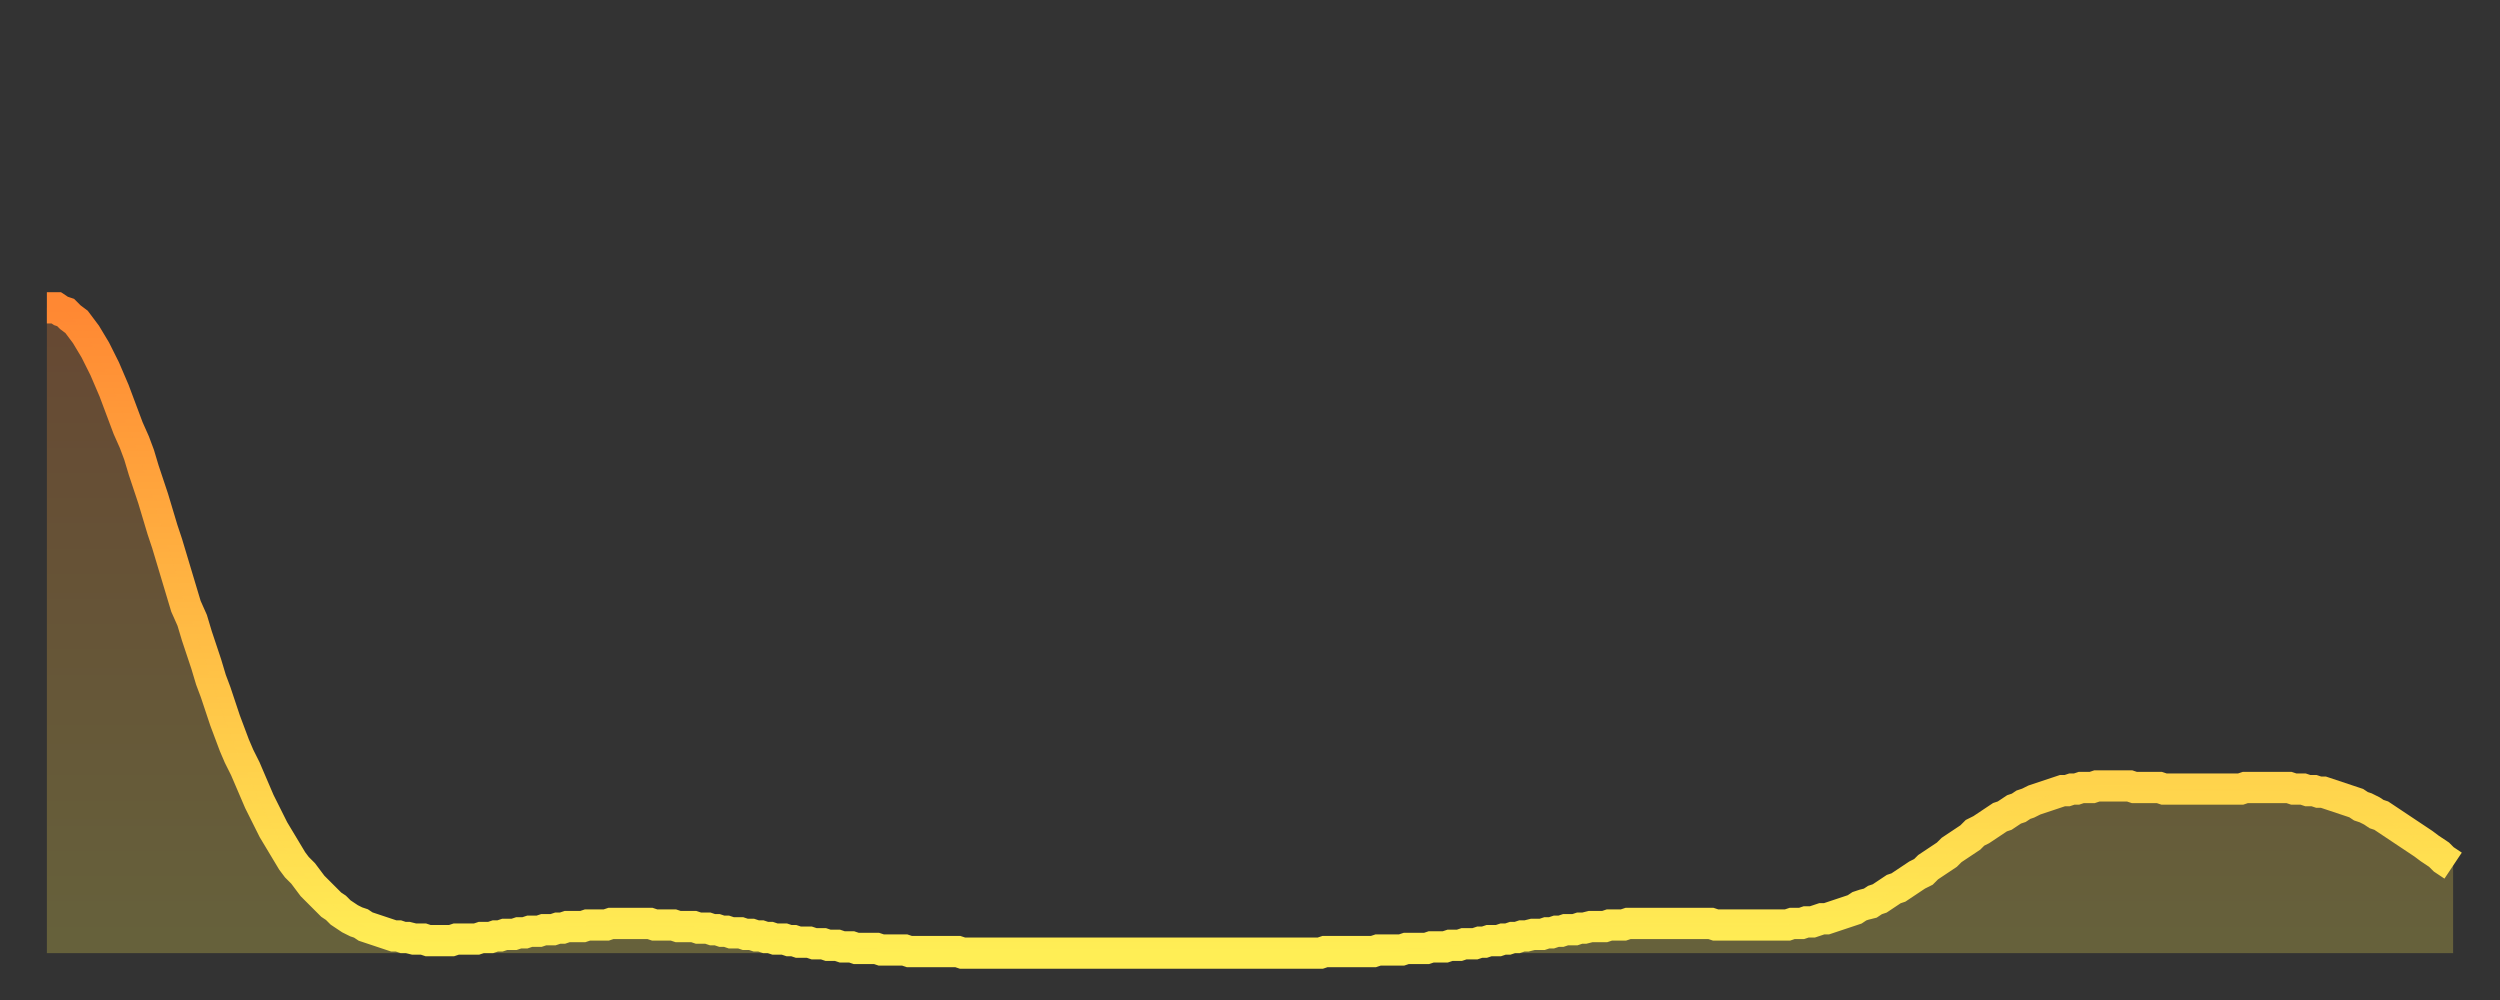 <?xml version="1.0" encoding="utf-8" ?>
<svg baseProfile="full" height="64" version="1.1" width="160" xmlns="http://www.w3.org/2000/svg" xmlns:ev="http://www.w3.org/2001/xml-events" xmlns:xlink="http://www.w3.org/1999/xlink"><rect width="100%" height="100%" fill="#333333" stroke="none"/><defs><linearGradient id="id477506" x1="0" x2="0" y1="0" y2="1"><stop offset="0%" stop-color="#ff8833" /><stop offset="50%" stop-color="#ffbb44" /><stop offset="100%" stop-color="#ffee55" /></linearGradient></defs><g transform="translate(3,3)"><g><path d="M 0.0 16.7 0.3 16.7 0.6 16.7 0.9 16.9 1.2 17.0 1.5 17.3 1.9 17.6 2.2 18.0 2.5 18.4 2.8 18.9 3.1 19.4 3.4 20.0 3.7 20.6 4.0 21.3 4.3 22.0 4.6 22.8 4.9 23.6 5.2 24.4 5.6 25.3 5.9 26.1 6.2 27.1 6.5 28.0 6.8 28.9 7.1 29.9 7.4 30.9 7.7 31.8 8.0 32.8 8.3 33.8 8.6 34.8 8.9 35.8 9.3 36.7 9.6 37.7 9.9 38.6 10.2 39.5 10.5 40.5 10.8 41.3 11.1 42.2 11.4 43.1 11.7 43.9 12.0 44.7 12.3 45.4 12.7 46.2 13.0 46.9 13.3 47.6 13.6 48.3 13.9 48.9 14.2 49.5 14.5 50.1 14.8 50.6 15.1 51.1 15.4 51.6 15.7 52.1 16.0 52.5 16.4 52.9 16.7 53.3 17.0 53.7 17.3 54.0 17.6 54.3 17.9 54.6 18.2 54.9 18.5 55.1 18.8 55.4 19.1 55.6 19.4 55.8 19.8 56.0 20.1 56.1 20.4 56.3 20.7 56.4 21.0 56.5 21.3 56.6 21.6 56.7 21.9 56.8 22.2 56.9 22.5 56.9 22.8 57.0 23.1 57.0 23.5 57.1 23.8 57.1 24.1 57.1 24.4 57.2 24.7 57.2 25.0 57.2 25.3 57.2 25.6 57.2 25.9 57.2 26.2 57.1 26.5 57.1 26.8 57.1 27.2 57.1 27.5 57.1 27.8 57.0 28.1 57.0 28.4 57.0 28.7 56.9 29.0 56.9 29.3 56.8 29.6 56.8 29.9 56.8 30.2 56.7 30.6 56.7 30.9 56.6 31.2 56.6 31.5 56.6 31.8 56.5 32.1 56.5 32.4 56.5 32.7 56.4 33.0 56.4 33.3 56.3 33.6 56.3 33.9 56.3 34.3 56.3 34.6 56.2 34.9 56.2 35.2 56.2 35.5 56.2 35.8 56.2 36.1 56.1 36.4 56.1 36.7 56.1 37.0 56.1 37.3 56.1 37.7 56.1 38.0 56.1 38.3 56.1 38.6 56.1 38.9 56.2 39.2 56.2 39.5 56.2 39.8 56.2 40.1 56.2 40.4 56.3 40.7 56.3 41.0 56.3 41.4 56.3 41.7 56.4 42.0 56.4 42.3 56.4 42.6 56.5 42.9 56.5 43.2 56.6 43.5 56.6 43.8 56.7 44.1 56.7 44.4 56.7 44.7 56.8 45.1 56.8 45.4 56.9 45.7 56.9 46.0 57.0 46.3 57.0 46.6 57.1 46.9 57.1 47.2 57.1 47.5 57.2 47.8 57.2 48.1 57.3 48.5 57.3 48.8 57.3 49.1 57.4 49.4 57.4 49.7 57.4 50.0 57.5 50.3 57.5 50.6 57.5 50.9 57.6 51.2 57.6 51.5 57.6 51.8 57.7 52.2 57.7 52.5 57.7 52.8 57.7 53.1 57.7 53.4 57.8 53.7 57.8 54.0 57.8 54.3 57.8 54.6 57.8 54.9 57.8 55.2 57.9 55.6 57.9 55.9 57.9 56.2 57.9 56.5 57.9 56.8 57.9 57.1 57.9 57.4 57.9 57.7 57.9 58.0 57.9 58.3 57.9 58.6 58.0 58.9 58.0 59.3 58.0 59.6 58.0 59.9 58.0 60.2 58.0 60.5 58.0 60.8 58.0 61.1 58.0 61.4 58.0 61.7 58.0 62.0 58.0 62.3 58.0 62.6 58.0 63.0 58.0 63.3 58.0 63.6 58.0 63.9 58.0 64.2 58.0 64.5 58.0 64.8 58.0 65.1 58.0 65.4 58.0 65.7 58.0 66.0 58.0 66.4 58.0 66.7 58.0 67.0 58.0 67.3 58.0 67.6 58.0 67.9 58.0 68.2 58.0 68.5 58.0 68.8 58.0 69.1 58.0 69.4 58.0 69.7 58.0 70.1 58.0 70.4 58.0 70.7 58.0 71.0 58.0 71.3 58.0 71.6 58.0 71.9 58.0 72.2 58.0 72.5 58.0 72.8 58.0 73.1 58.0 73.5 58.0 73.8 58.0 74.1 58.0 74.4 58.0 74.7 58.0 75.0 58.0 75.3 58.0 75.6 58.0 75.9 58.0 76.2 58.0 76.5 58.0 76.8 58.0 77.2 58.0 77.5 58.0 77.8 58.0 78.1 58.0 78.4 58.0 78.7 58.0 79.0 58.0 79.3 58.0 79.6 58.0 79.9 58.0 80.2 58.0 80.5 58.0 80.9 58.0 81.2 58.0 81.5 58.0 81.8 57.9 82.1 57.9 82.4 57.9 82.7 57.9 83.0 57.9 83.3 57.9 83.6 57.9 83.9 57.9 84.3 57.9 84.6 57.9 84.9 57.9 85.2 57.8 85.5 57.8 85.8 57.8 86.1 57.8 86.4 57.8 86.7 57.8 87.0 57.7 87.3 57.7 87.6 57.7 88.0 57.7 88.3 57.7 88.6 57.6 88.9 57.6 89.2 57.6 89.5 57.6 89.8 57.5 90.1 57.5 90.4 57.5 90.7 57.4 91.0 57.4 91.4 57.4 91.7 57.3 92.0 57.3 92.3 57.2 92.6 57.2 92.9 57.2 93.2 57.1 93.5 57.1 93.8 57.0 94.1 57.0 94.4 56.9 94.7 56.9 95.1 56.8 95.4 56.8 95.7 56.8 96.0 56.7 96.3 56.7 96.6 56.6 96.9 56.6 97.2 56.5 97.5 56.5 97.8 56.5 98.1 56.4 98.4 56.4 98.8 56.3 99.1 56.3 99.4 56.3 99.7 56.3 100.0 56.2 100.3 56.2 100.6 56.2 100.9 56.2 101.2 56.1 101.5 56.1 101.8 56.1 102.2 56.1 102.5 56.1 102.8 56.1 103.1 56.1 103.4 56.1 103.7 56.1 104.0 56.1 104.3 56.1 104.6 56.1 104.9 56.1 105.2 56.1 105.5 56.1 105.9 56.1 106.2 56.1 106.5 56.1 106.8 56.2 107.1 56.2 107.4 56.2 107.7 56.2 108.0 56.2 108.3 56.2 108.6 56.2 108.9 56.2 109.3 56.2 109.6 56.2 109.9 56.2 110.2 56.2 110.5 56.2 110.8 56.2 111.1 56.2 111.4 56.2 111.7 56.1 112.0 56.1 112.3 56.1 112.6 56.0 113.0 56.0 113.3 55.9 113.6 55.8 113.9 55.8 114.2 55.7 114.5 55.6 114.8 55.5 115.1 55.4 115.4 55.3 115.7 55.2 116.0 55.0 116.3 54.9 116.7 54.8 117.0 54.6 117.3 54.5 117.6 54.3 117.9 54.1 118.2 53.9 118.5 53.8 118.8 53.6 119.1 53.4 119.4 53.2 119.7 53.0 120.1 52.8 120.4 52.5 120.7 52.3 121.0 52.1 121.3 51.9 121.6 51.7 121.9 51.4 122.2 51.2 122.5 51.0 122.8 50.8 123.1 50.6 123.4 50.3 123.8 50.1 124.1 49.9 124.4 49.7 124.7 49.5 125.0 49.3 125.3 49.2 125.6 49.0 125.9 48.8 126.2 48.7 126.5 48.5 126.8 48.4 127.2 48.2 127.5 48.1 127.8 48.0 128.1 47.9 128.4 47.8 128.7 47.7 129.0 47.6 129.3 47.6 129.6 47.5 129.9 47.5 130.2 47.4 130.5 47.4 130.9 47.4 131.2 47.3 131.5 47.3 131.8 47.3 132.1 47.3 132.4 47.3 132.7 47.3 133.0 47.3 133.3 47.3 133.6 47.4 133.9 47.4 134.2 47.4 134.6 47.4 134.9 47.4 135.2 47.4 135.5 47.5 135.8 47.5 136.1 47.5 136.4 47.5 136.7 47.5 137.0 47.5 137.3 47.5 137.6 47.5 138.0 47.5 138.3 47.5 138.6 47.5 138.9 47.5 139.2 47.5 139.5 47.5 139.8 47.5 140.1 47.5 140.4 47.5 140.7 47.4 141.0 47.4 141.3 47.4 141.7 47.4 142.0 47.4 142.3 47.4 142.6 47.4 142.9 47.4 143.2 47.4 143.5 47.4 143.8 47.5 144.1 47.5 144.4 47.5 144.7 47.6 145.1 47.6 145.4 47.7 145.7 47.7 146.0 47.8 146.3 47.9 146.6 48.0 146.9 48.1 147.2 48.2 147.5 48.3 147.8 48.4 148.1 48.6 148.4 48.7 148.8 48.9 149.1 49.1 149.4 49.2 149.7 49.4 150.0 49.6 150.3 49.8 150.6 50.0 150.9 50.2 151.2 50.4 151.5 50.6 151.8 50.8 152.1 51.0 152.5 51.3 152.8 51.5 153.1 51.7 153.4 52.0 153.7 52.2 154.0 52.4" fill="none" id="graph-curve" opacity="1" stroke="url(#id477506)" stroke-width="2" /><path d="M 0 58 L 0.0 16.7 0.3 16.7 0.6 16.7 0.9 16.9 1.2 17.0 1.5 17.3 1.9 17.6 2.2 18.0 2.5 18.4 2.8 18.9 3.1 19.4 3.4 20.0 3.7 20.6 4.0 21.3 4.3 22.0 4.6 22.8 4.9 23.6 5.2 24.4 5.6 25.3 5.9 26.1 6.2 27.1 6.5 28.0 6.8 28.9 7.1 29.9 7.4 30.9 7.7 31.8 8.0 32.8 8.3 33.8 8.6 34.8 8.9 35.8 9.3 36.7 9.6 37.7 9.9 38.6 10.2 39.5 10.5 40.5 10.8 41.3 11.1 42.2 11.4 43.1 11.7 43.9 12.0 44.7 12.3 45.4 12.7 46.2 13.0 46.9 13.3 47.6 13.6 48.3 13.9 48.9 14.2 49.5 14.5 50.1 14.8 50.6 15.1 51.1 15.4 51.6 15.7 52.1 16.0 52.5 16.4 52.9 16.7 53.3 17.0 53.7 17.3 54.0 17.6 54.3 17.9 54.6 18.2 54.9 18.5 55.1 18.8 55.4 19.1 55.6 19.4 55.8 19.8 56.0 20.1 56.1 20.4 56.3 20.7 56.4 21.0 56.5 21.3 56.6 21.6 56.7 21.9 56.8 22.2 56.9 22.5 56.9 22.8 57.0 23.1 57.0 23.5 57.1 23.8 57.1 24.1 57.1 24.4 57.2 24.7 57.2 25.0 57.2 25.3 57.2 25.6 57.2 25.9 57.2 26.2 57.1 26.5 57.1 26.8 57.1 27.2 57.1 27.5 57.1 27.8 57.0 28.1 57.0 28.4 57.0 28.7 56.9 29.0 56.9 29.3 56.8 29.6 56.8 29.9 56.8 30.2 56.7 30.6 56.7 30.9 56.6 31.2 56.6 31.5 56.6 31.8 56.5 32.1 56.5 32.4 56.5 32.7 56.4 33.0 56.4 33.3 56.3 33.6 56.3 33.9 56.3 34.3 56.3 34.6 56.2 34.9 56.2 35.2 56.2 35.5 56.2 35.8 56.2 36.1 56.1 36.4 56.1 36.7 56.1 37.0 56.1 37.3 56.1 37.7 56.1 38.0 56.1 38.3 56.1 38.6 56.1 38.9 56.2 39.2 56.2 39.5 56.2 39.8 56.2 40.1 56.2 40.4 56.3 40.7 56.3 41.0 56.3 41.4 56.3 41.7 56.4 42.0 56.4 42.3 56.4 42.6 56.5 42.9 56.5 43.2 56.6 43.5 56.6 43.8 56.7 44.1 56.7 44.4 56.7 44.7 56.8 45.1 56.8 45.4 56.9 45.7 56.9 46.0 57.0 46.3 57.0 46.6 57.1 46.9 57.1 47.2 57.1 47.5 57.2 47.8 57.2 48.1 57.3 48.5 57.3 48.8 57.3 49.1 57.4 49.4 57.4 49.7 57.4 50.0 57.5 50.3 57.5 50.6 57.5 50.9 57.6 51.2 57.6 51.5 57.6 51.8 57.7 52.2 57.7 52.5 57.7 52.8 57.7 53.1 57.7 53.4 57.8 53.7 57.8 54.0 57.8 54.3 57.8 54.6 57.8 54.9 57.8 55.2 57.9 55.6 57.9 55.9 57.9 56.2 57.9 56.5 57.9 56.8 57.9 57.1 57.9 57.4 57.9 57.7 57.9 58.0 57.9 58.3 57.9 58.6 58.0 58.9 58.0 59.3 58.0 59.6 58.0 59.9 58.0 60.2 58.0 60.5 58.0 60.8 58.0 61.1 58.0 61.4 58.0 61.7 58.0 62.0 58.0 62.3 58.0 62.6 58.0 63.0 58.0 63.3 58.0 63.6 58.0 63.9 58.0 64.2 58.0 64.5 58.0 64.8 58.0 65.1 58.0 65.4 58.0 65.7 58.0 66.0 58.0 66.4 58.0 66.7 58.0 67.0 58.0 67.3 58.0 67.6 58.0 67.9 58.0 68.2 58.0 68.5 58.0 68.8 58.0 69.1 58.0 69.4 58.0 69.7 58.0 70.1 58.0 70.4 58.0 70.7 58.0 71.0 58.0 71.3 58.0 71.6 58.0 71.9 58.0 72.2 58.0 72.5 58.0 72.8 58.0 73.1 58.0 73.5 58.0 73.8 58.0 74.1 58.0 74.4 58.0 74.7 58.0 75.0 58.0 75.3 58.0 75.6 58.0 75.9 58.0 76.2 58.0 76.5 58.0 76.8 58.0 77.2 58.0 77.5 58.0 77.8 58.0 78.1 58.0 78.4 58.0 78.7 58.0 79.0 58.0 79.3 58.0 79.6 58.0 79.9 58.0 80.2 58.0 80.5 58.0 80.9 58.0 81.2 58.0 81.5 58.0 81.8 57.9 82.1 57.9 82.4 57.9 82.7 57.9 83.0 57.9 83.3 57.9 83.6 57.9 83.9 57.9 84.3 57.9 84.6 57.9 84.9 57.9 85.2 57.8 85.5 57.8 85.8 57.8 86.1 57.8 86.4 57.8 86.7 57.8 87.0 57.7 87.3 57.7 87.6 57.7 88.0 57.7 88.3 57.7 88.6 57.6 88.9 57.6 89.2 57.6 89.5 57.6 89.8 57.5 90.1 57.5 90.4 57.5 90.7 57.4 91.0 57.4 91.4 57.4 91.7 57.3 92.0 57.3 92.3 57.2 92.6 57.2 92.9 57.2 93.2 57.1 93.5 57.1 93.8 57.0 94.1 57.0 94.4 56.9 94.7 56.9 95.1 56.8 95.4 56.8 95.7 56.8 96.0 56.7 96.3 56.7 96.6 56.6 96.9 56.6 97.2 56.5 97.5 56.5 97.8 56.5 98.1 56.4 98.4 56.4 98.8 56.3 99.1 56.3 99.4 56.3 99.7 56.3 100.0 56.2 100.3 56.2 100.6 56.2 100.9 56.2 101.2 56.1 101.5 56.1 101.8 56.1 102.2 56.1 102.5 56.1 102.8 56.1 103.1 56.1 103.4 56.1 103.7 56.1 104.0 56.1 104.3 56.1 104.6 56.1 104.9 56.1 105.2 56.1 105.5 56.1 105.9 56.1 106.2 56.1 106.5 56.1 106.8 56.2 107.1 56.2 107.4 56.2 107.7 56.2 108.0 56.2 108.3 56.2 108.6 56.2 108.9 56.2 109.3 56.2 109.6 56.2 109.9 56.2 110.2 56.2 110.5 56.2 110.8 56.2 111.1 56.2 111.4 56.2 111.7 56.1 112.0 56.1 112.3 56.1 112.6 56.0 113.0 56.0 113.3 55.9 113.6 55.8 113.9 55.8 114.2 55.7 114.5 55.6 114.8 55.5 115.1 55.4 115.4 55.3 115.7 55.2 116.0 55.0 116.3 54.9 116.7 54.8 117.0 54.6 117.3 54.5 117.6 54.3 117.9 54.1 118.2 53.9 118.5 53.8 118.8 53.6 119.1 53.4 119.4 53.2 119.7 53.0 120.1 52.8 120.4 52.5 120.7 52.3 121.0 52.1 121.3 51.9 121.6 51.7 121.9 51.4 122.2 51.2 122.5 51.0 122.8 50.8 123.1 50.6 123.4 50.3 123.8 50.1 124.1 49.9 124.4 49.7 124.7 49.5 125.0 49.3 125.3 49.2 125.6 49.0 125.9 48.8 126.2 48.7 126.5 48.5 126.8 48.4 127.2 48.2 127.5 48.1 127.8 48.0 128.1 47.9 128.4 47.8 128.7 47.7 129.0 47.6 129.3 47.6 129.6 47.5 129.9 47.5 130.2 47.4 130.5 47.4 130.9 47.4 131.2 47.3 131.5 47.3 131.8 47.3 132.1 47.3 132.4 47.3 132.7 47.3 133.0 47.3 133.3 47.3 133.6 47.4 133.9 47.4 134.2 47.4 134.6 47.4 134.9 47.4 135.2 47.4 135.5 47.5 135.8 47.5 136.1 47.5 136.4 47.5 136.7 47.5 137.0 47.5 137.3 47.5 137.6 47.5 138.0 47.5 138.3 47.5 138.6 47.5 138.9 47.5 139.2 47.5 139.5 47.5 139.8 47.5 140.1 47.5 140.4 47.5 140.7 47.4 141.0 47.4 141.3 47.4 141.7 47.4 142.0 47.4 142.3 47.4 142.6 47.4 142.9 47.4 143.2 47.4 143.5 47.4 143.8 47.5 144.1 47.5 144.4 47.5 144.7 47.6 145.1 47.6 145.4 47.7 145.7 47.7 146.0 47.8 146.3 47.9 146.6 48.0 146.9 48.1 147.2 48.2 147.5 48.3 147.8 48.4 148.1 48.6 148.4 48.7 148.8 48.9 149.1 49.1 149.4 49.2 149.7 49.4 150.0 49.6 150.3 49.8 150.6 50.0 150.9 50.2 151.2 50.4 151.5 50.6 151.8 50.8 152.1 51.0 152.5 51.3 152.8 51.5 153.1 51.7 153.4 52.0 153.7 52.2 154.0 52.4 154 58" fill="url(#id477506)" fill-opacity=".25" id="graph-shadow" /></g></g></svg>